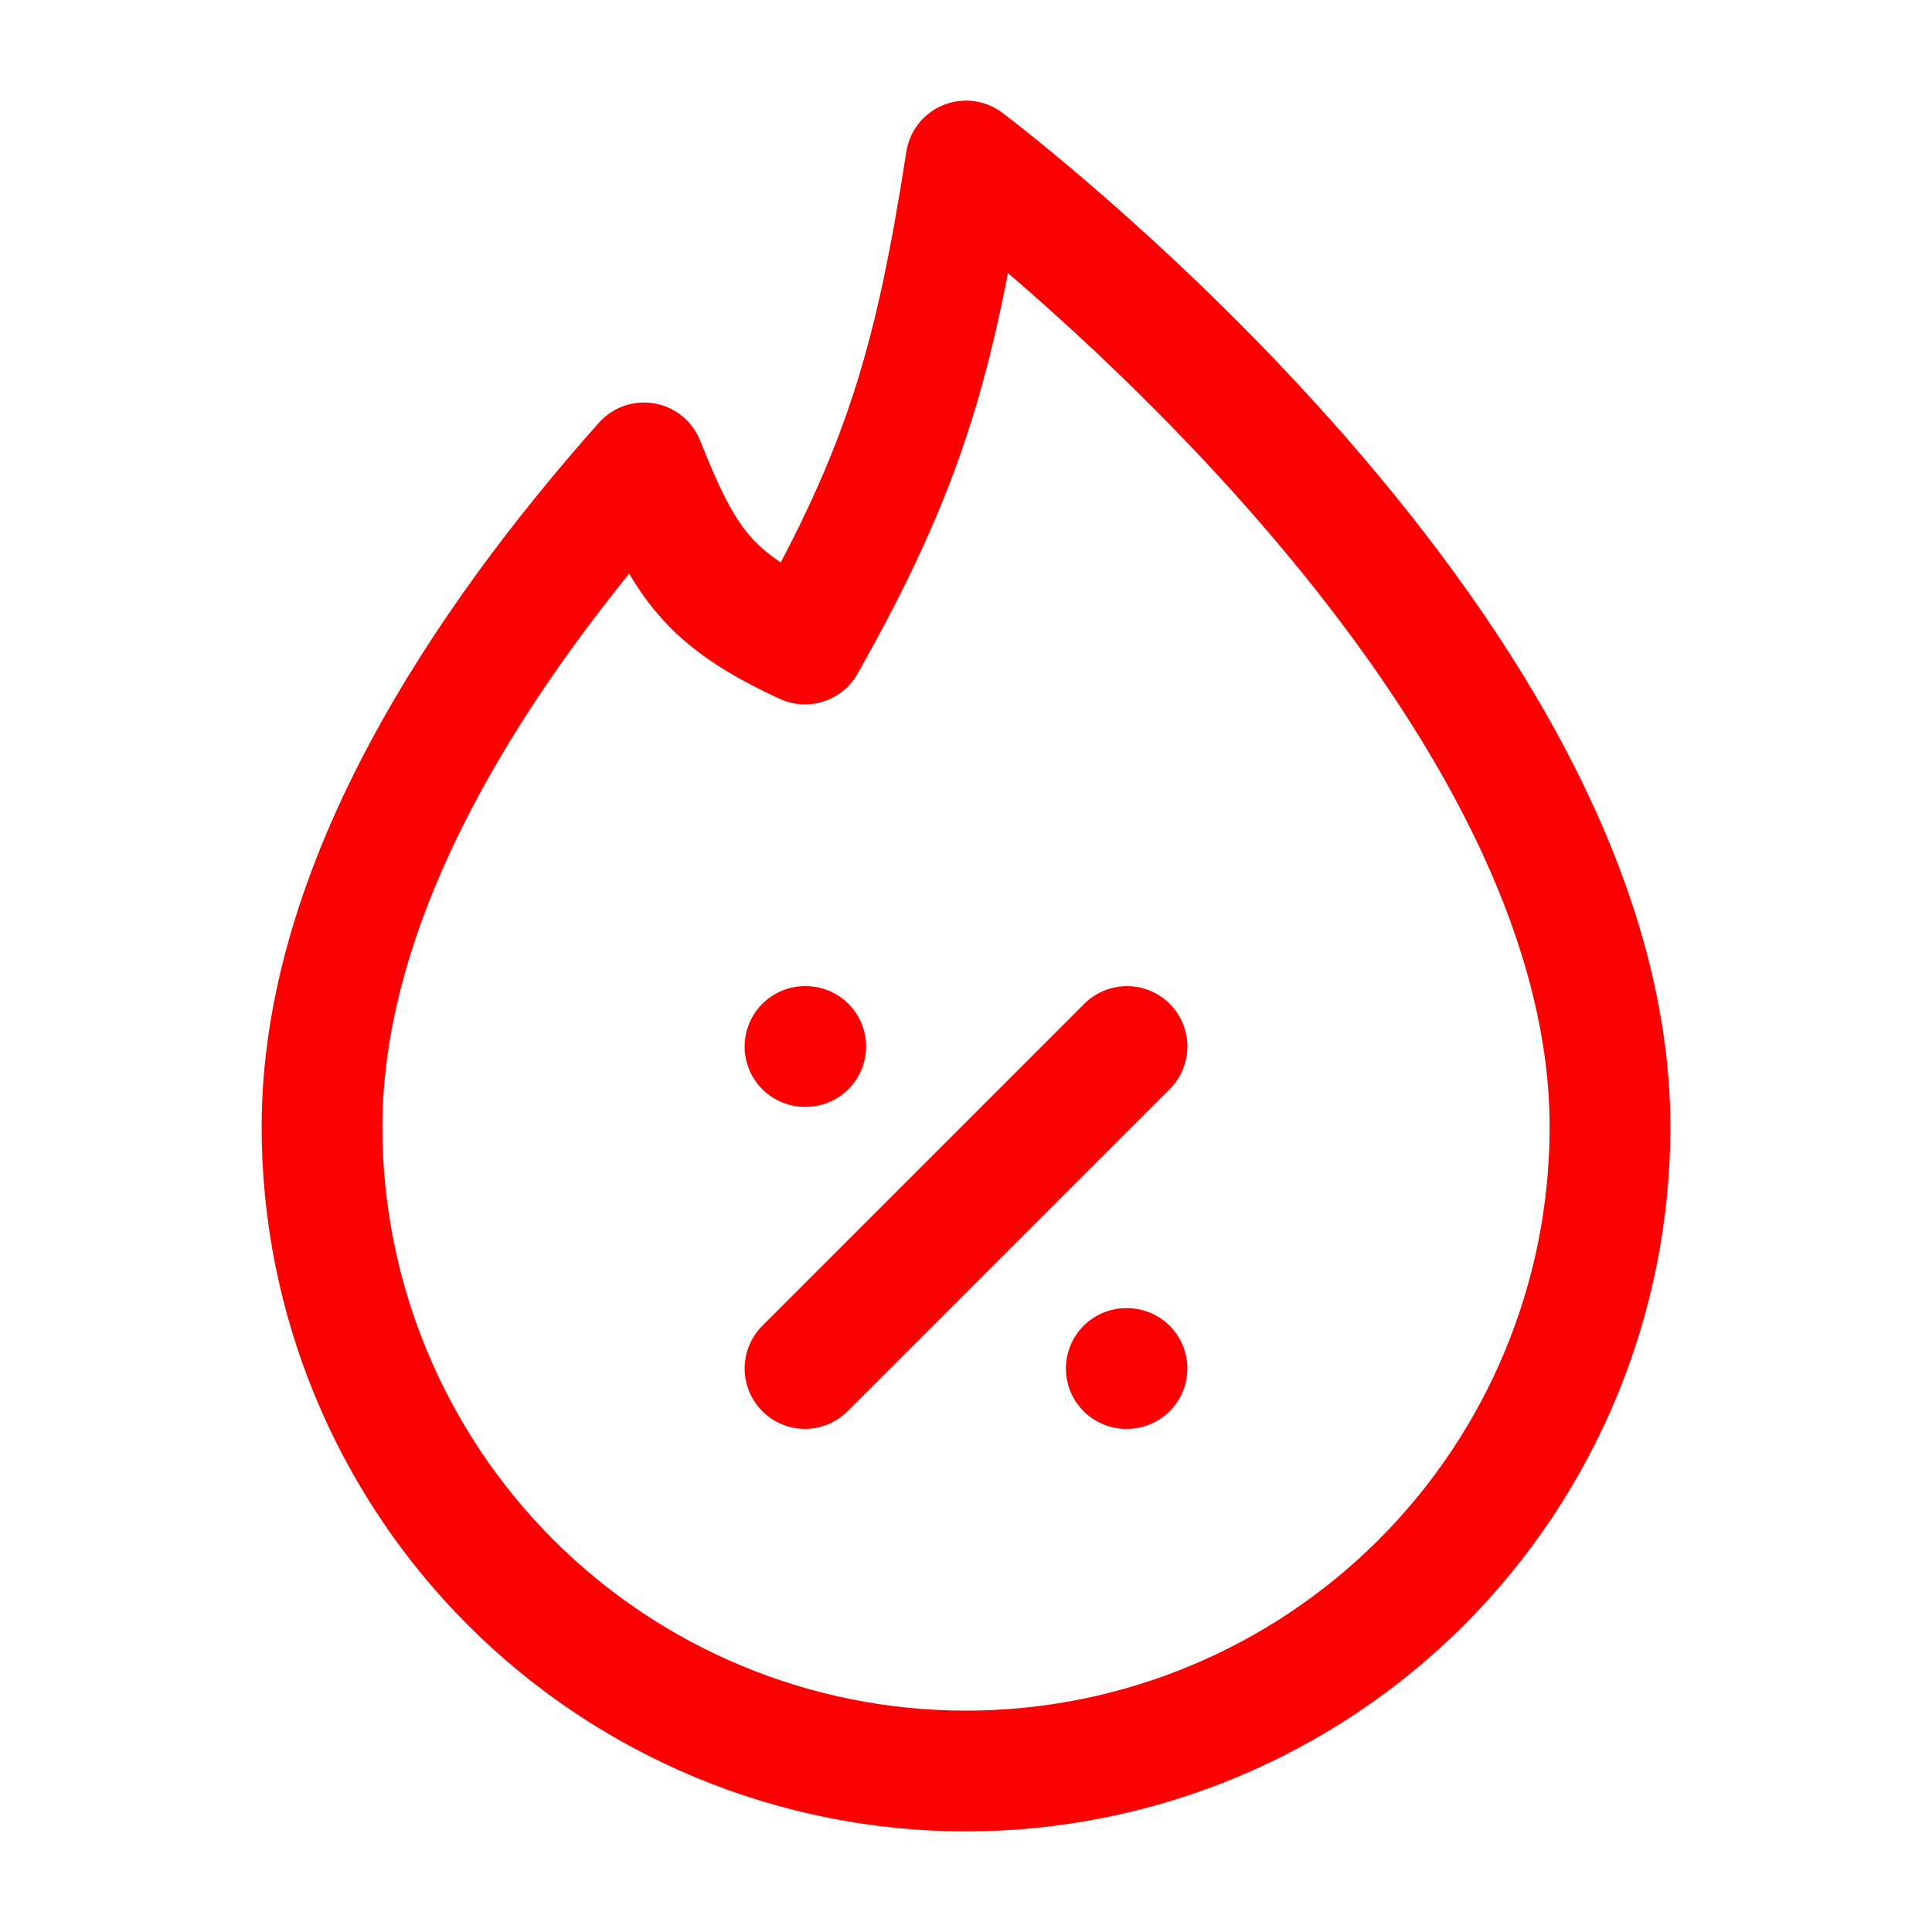 <svg width="24" height="24" viewBox="0 0 24 24" fill="none" xmlns="http://www.w3.org/2000/svg">
<path d="M10 17L14 13M10 13H10.009M13.991 17H14M12 22C14.122 22 16.157 21.157 17.657 19.657C19.157 18.157 20 16.122 20 14C20 8 12 2 12 2C11.612 4.487 11.232 5.822 10 8C8.8 7.445 8.5 7 8 5.75C6 8 4 11 4 14C4 16.122 4.843 18.157 6.343 19.657C7.843 21.157 9.878 22 12 22Z" stroke="#FB0102" stroke-width="1.5" stroke-linecap="round" stroke-linejoin="round"/>
</svg>
